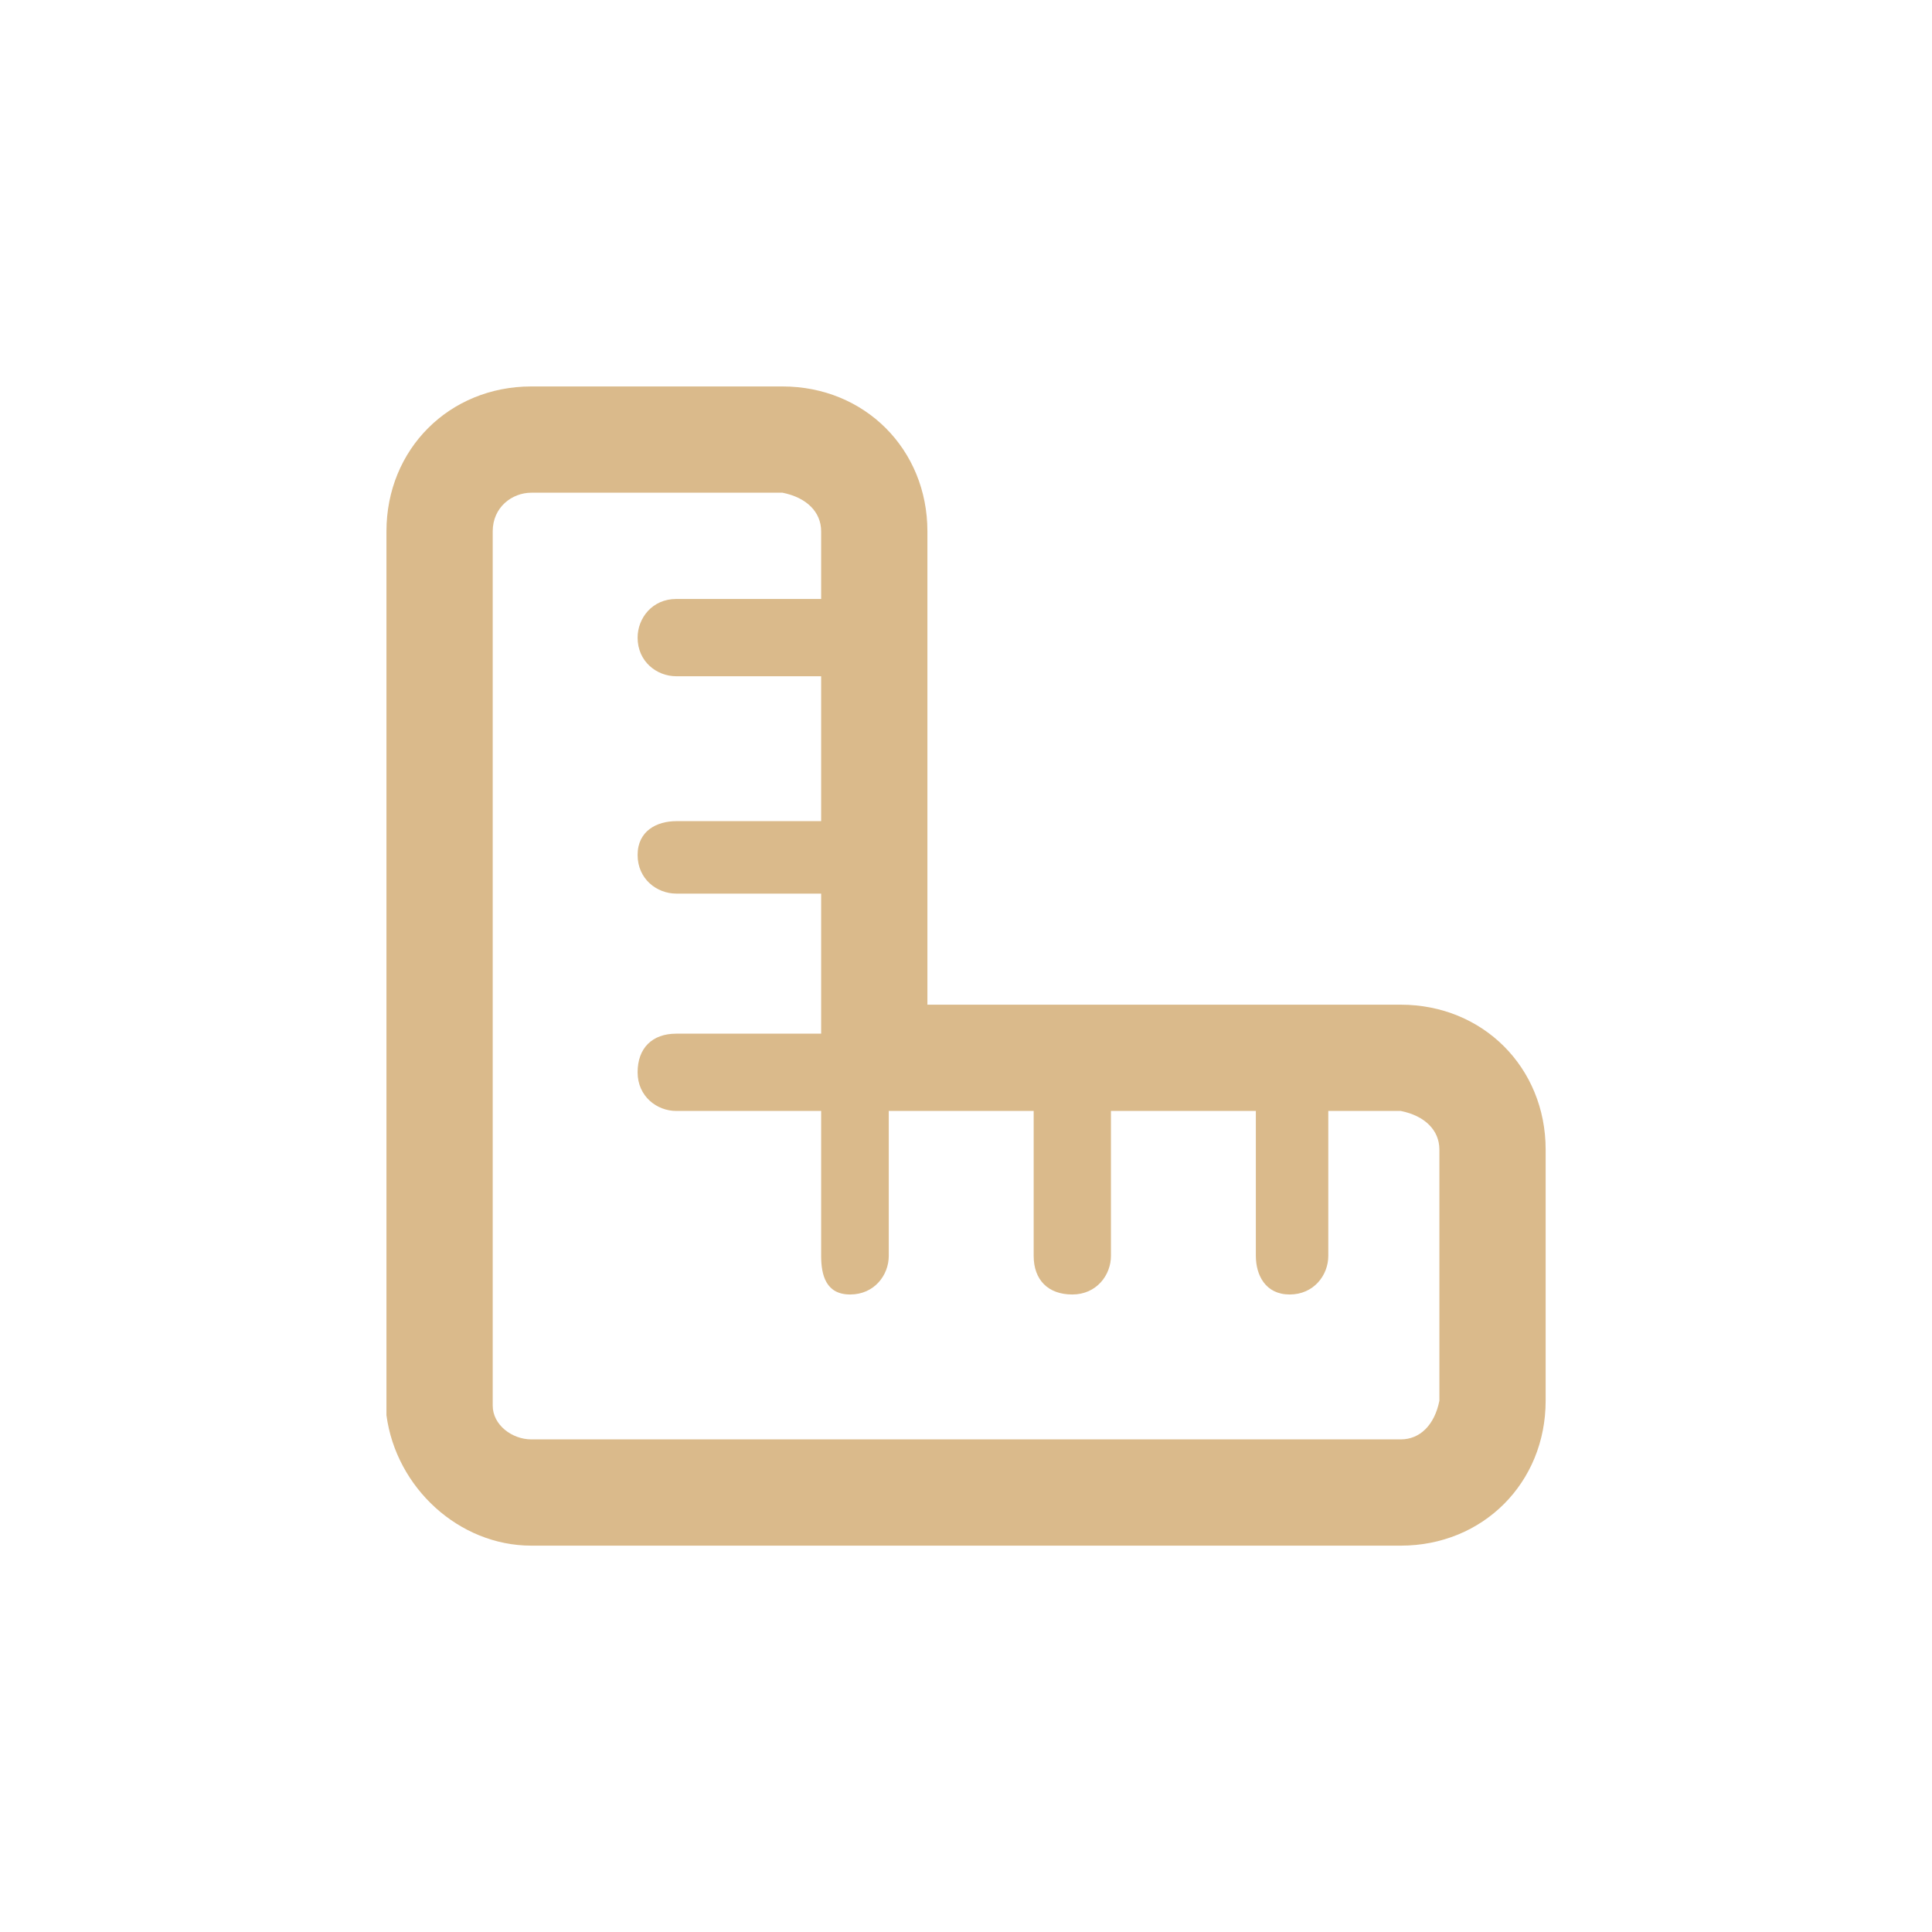 <?xml version="1.0" encoding="utf-8"?>
<!-- Generator: Adobe Illustrator 28.3.0, SVG Export Plug-In . SVG Version: 6.00 Build 0)  -->
<svg version="1.1" id="Calque_1" xmlns="http://www.w3.org/2000/svg" xmlns:xlink="http://www.w3.org/1999/xlink" x="0px" y="0px"
	 viewBox="0 0 40 40" style="enable-background:new 0 0 40 40;" xml:space="preserve">
<style type="text/css">
	.st0{fill:#DABA8B;}
</style>
<g transform="translate(-99.659 0.001)">
	<g transform="translate(99.66)">
		<path class="st0" d="M29,20.8c1.7,0,3,1.3,3,3V29c0,1.7-1.3,3-3,3H11c-1.5,0-2.8-1.2-3-2.7c0-0.1,0-0.2,0-0.3V11c0-1.7,1.3-3,3-3
			h5.2c1.7,0,3,1.3,3,3v9.8H29z M17,21.5v-3h-3c-0.4,0-0.8-0.3-0.8-0.8S13.6,17,14,17h3v-3h-3c-0.4,0-0.8-0.3-0.8-0.8
			c0-0.4,0.3-0.8,0.8-0.8h3V11c0-0.4-0.3-0.7-0.8-0.8H11c-0.4,0-0.8,0.3-0.8,0.8v18c0,0,0,0.1,0,0.1c0,0.4,0.4,0.7,0.8,0.7h18
			c0.4,0,0.7-0.3,0.8-0.8v-5.2c0-0.4-0.3-0.7-0.8-0.8h-1.5v3c0,0.4-0.3,0.8-0.8,0.8S26,26.4,26,26v-3h-3v3c0,0.4-0.3,0.8-0.8,0.8
			s-0.8-0.3-0.8-0.8v-3h-3v3c0,0.4-0.3,0.8-0.8,0.8S17,26.4,17,26v-3h-3c-0.4,0-0.8-0.3-0.8-0.8s0.3-0.8,0.8-0.8H17z"/>
	</g>
</g>
</svg>
